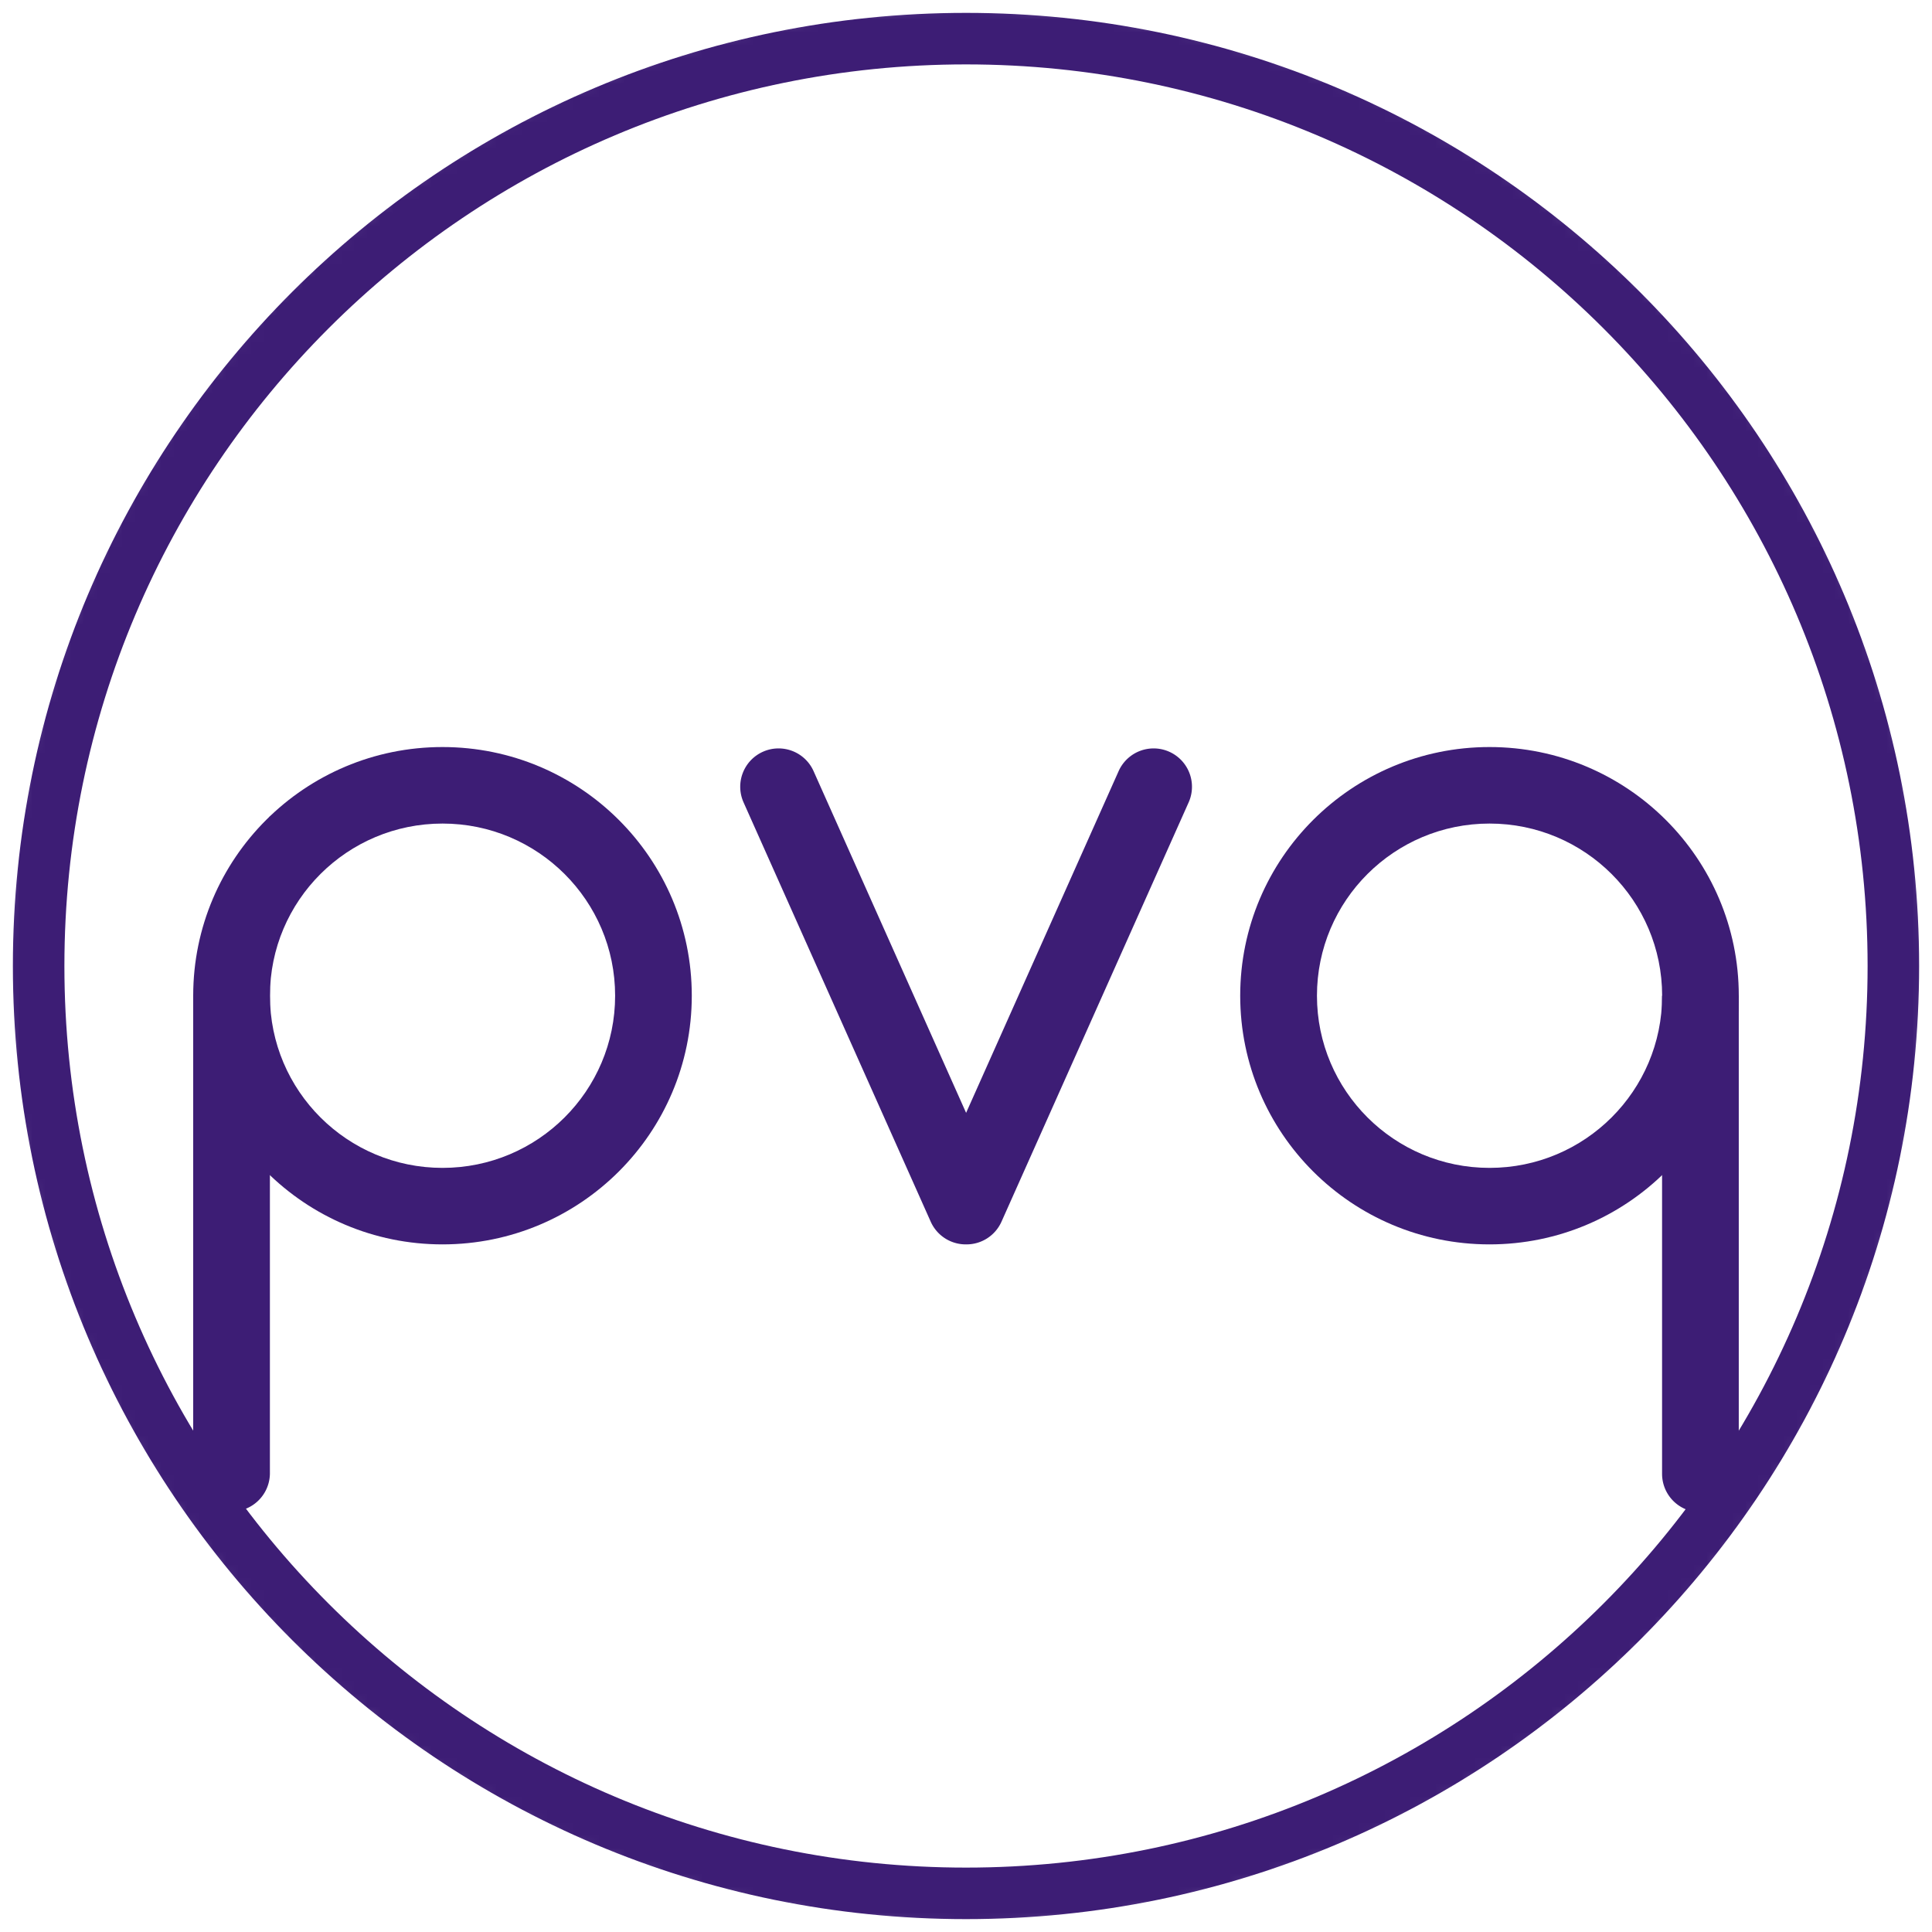 <?xml version="1.0" encoding="UTF-8"?>
<svg data-bbox="3 3 144 144" xmlns="http://www.w3.org/2000/svg" viewBox="0 0 150 150" height="150" width="150" data-type="ugc">
    <g>
        <g clip-path="url(#87df54bb-d7dc-4466-97ec-089b0ca36b76)">
            <mask height="150" width="150" y="0" x="0" maskUnits="userSpaceOnUse" style="mask-type:alpha" id="c8a771ce-87c0-49af-999b-2113a3a3c0ed" fill="none">
                <path fill="#C4C4C4" d="M150 75c0 41.421-33.579 75-75 75S0 116.421 0 75 33.579 0 75 0s75 33.579 75 75z"/>
            </mask>
            <g mask="url(#c8a771ce-87c0-49af-999b-2113a3a3c0ed)">
                <path stroke-width="4" stroke="#3D1D75" d="M147 75c0 39.765-32.235 72-72 72S3 114.765 3 75 35.235 3 75 3s72 32.235 72 72z" fill="none"/>
                <path fill="#3D1D75" d="m15 77.307 5.955-13.96v51.082a2.978 2.978 0 0 1-5.955 0V77.307Z" clip-rule="evenodd" fill-rule="evenodd"/>
                <path fill="#3D1D75" d="M53.71 77.307C53.71 66.644 45.045 58 34.355 58 23.665 58 15 66.644 15 77.307c0 10.663 8.666 19.307 19.355 19.307 10.69 0 19.355-8.644 19.355-19.307Zm-32.752 0c0-7.382 6-13.366 13.4-13.366s13.4 5.984 13.4 13.366-6 13.367-13.4 13.367-13.4-5.985-13.4-13.367Z" clip-rule="evenodd" fill-rule="evenodd"/>
                <path fill="#3D1D75" d="M129.043 77.307h5.955v37.122a2.977 2.977 0 1 1-5.955 0V77.307Z" clip-rule="evenodd" fill-rule="evenodd"/>
                <path fill="#3D1D75" d="M134.999 77.307c0-10.663-8.665-19.307-19.355-19.307-10.689 0-19.355 8.644-19.355 19.307 0 10.663 8.666 19.307 19.355 19.307 10.69 0 19.355-8.644 19.355-19.307Zm-32.751 0c0-7.382 6-13.366 13.4-13.366s13.4 5.984 13.4 13.366-6 13.367-13.4 13.367-13.4-5.985-13.4-13.367Z" clip-rule="evenodd" fill-rule="evenodd"/>
                <path fill="#3D1D75" d="M59.24 58.363a2.976 2.976 0 0 1 3.926 1.508l11.842 26.531L86.85 59.87a2.976 2.976 0 0 1 5.436 2.427L77.756 94.85a2.977 2.977 0 0 1-2.748 1.764 2.977 2.977 0 0 1-2.748-1.764L57.73 62.297a2.976 2.976 0 0 1 1.51-3.934Z" clip-rule="evenodd" fill-rule="evenodd"/>
            </g>
        </g>
        <defs fill="none">
            <clipPath id="87df54bb-d7dc-4466-97ec-089b0ca36b76">
                <path fill="#ffffff" d="M150 0v150H0V0h150z"/>
            </clipPath>
        </defs>
    </g>
</svg>
